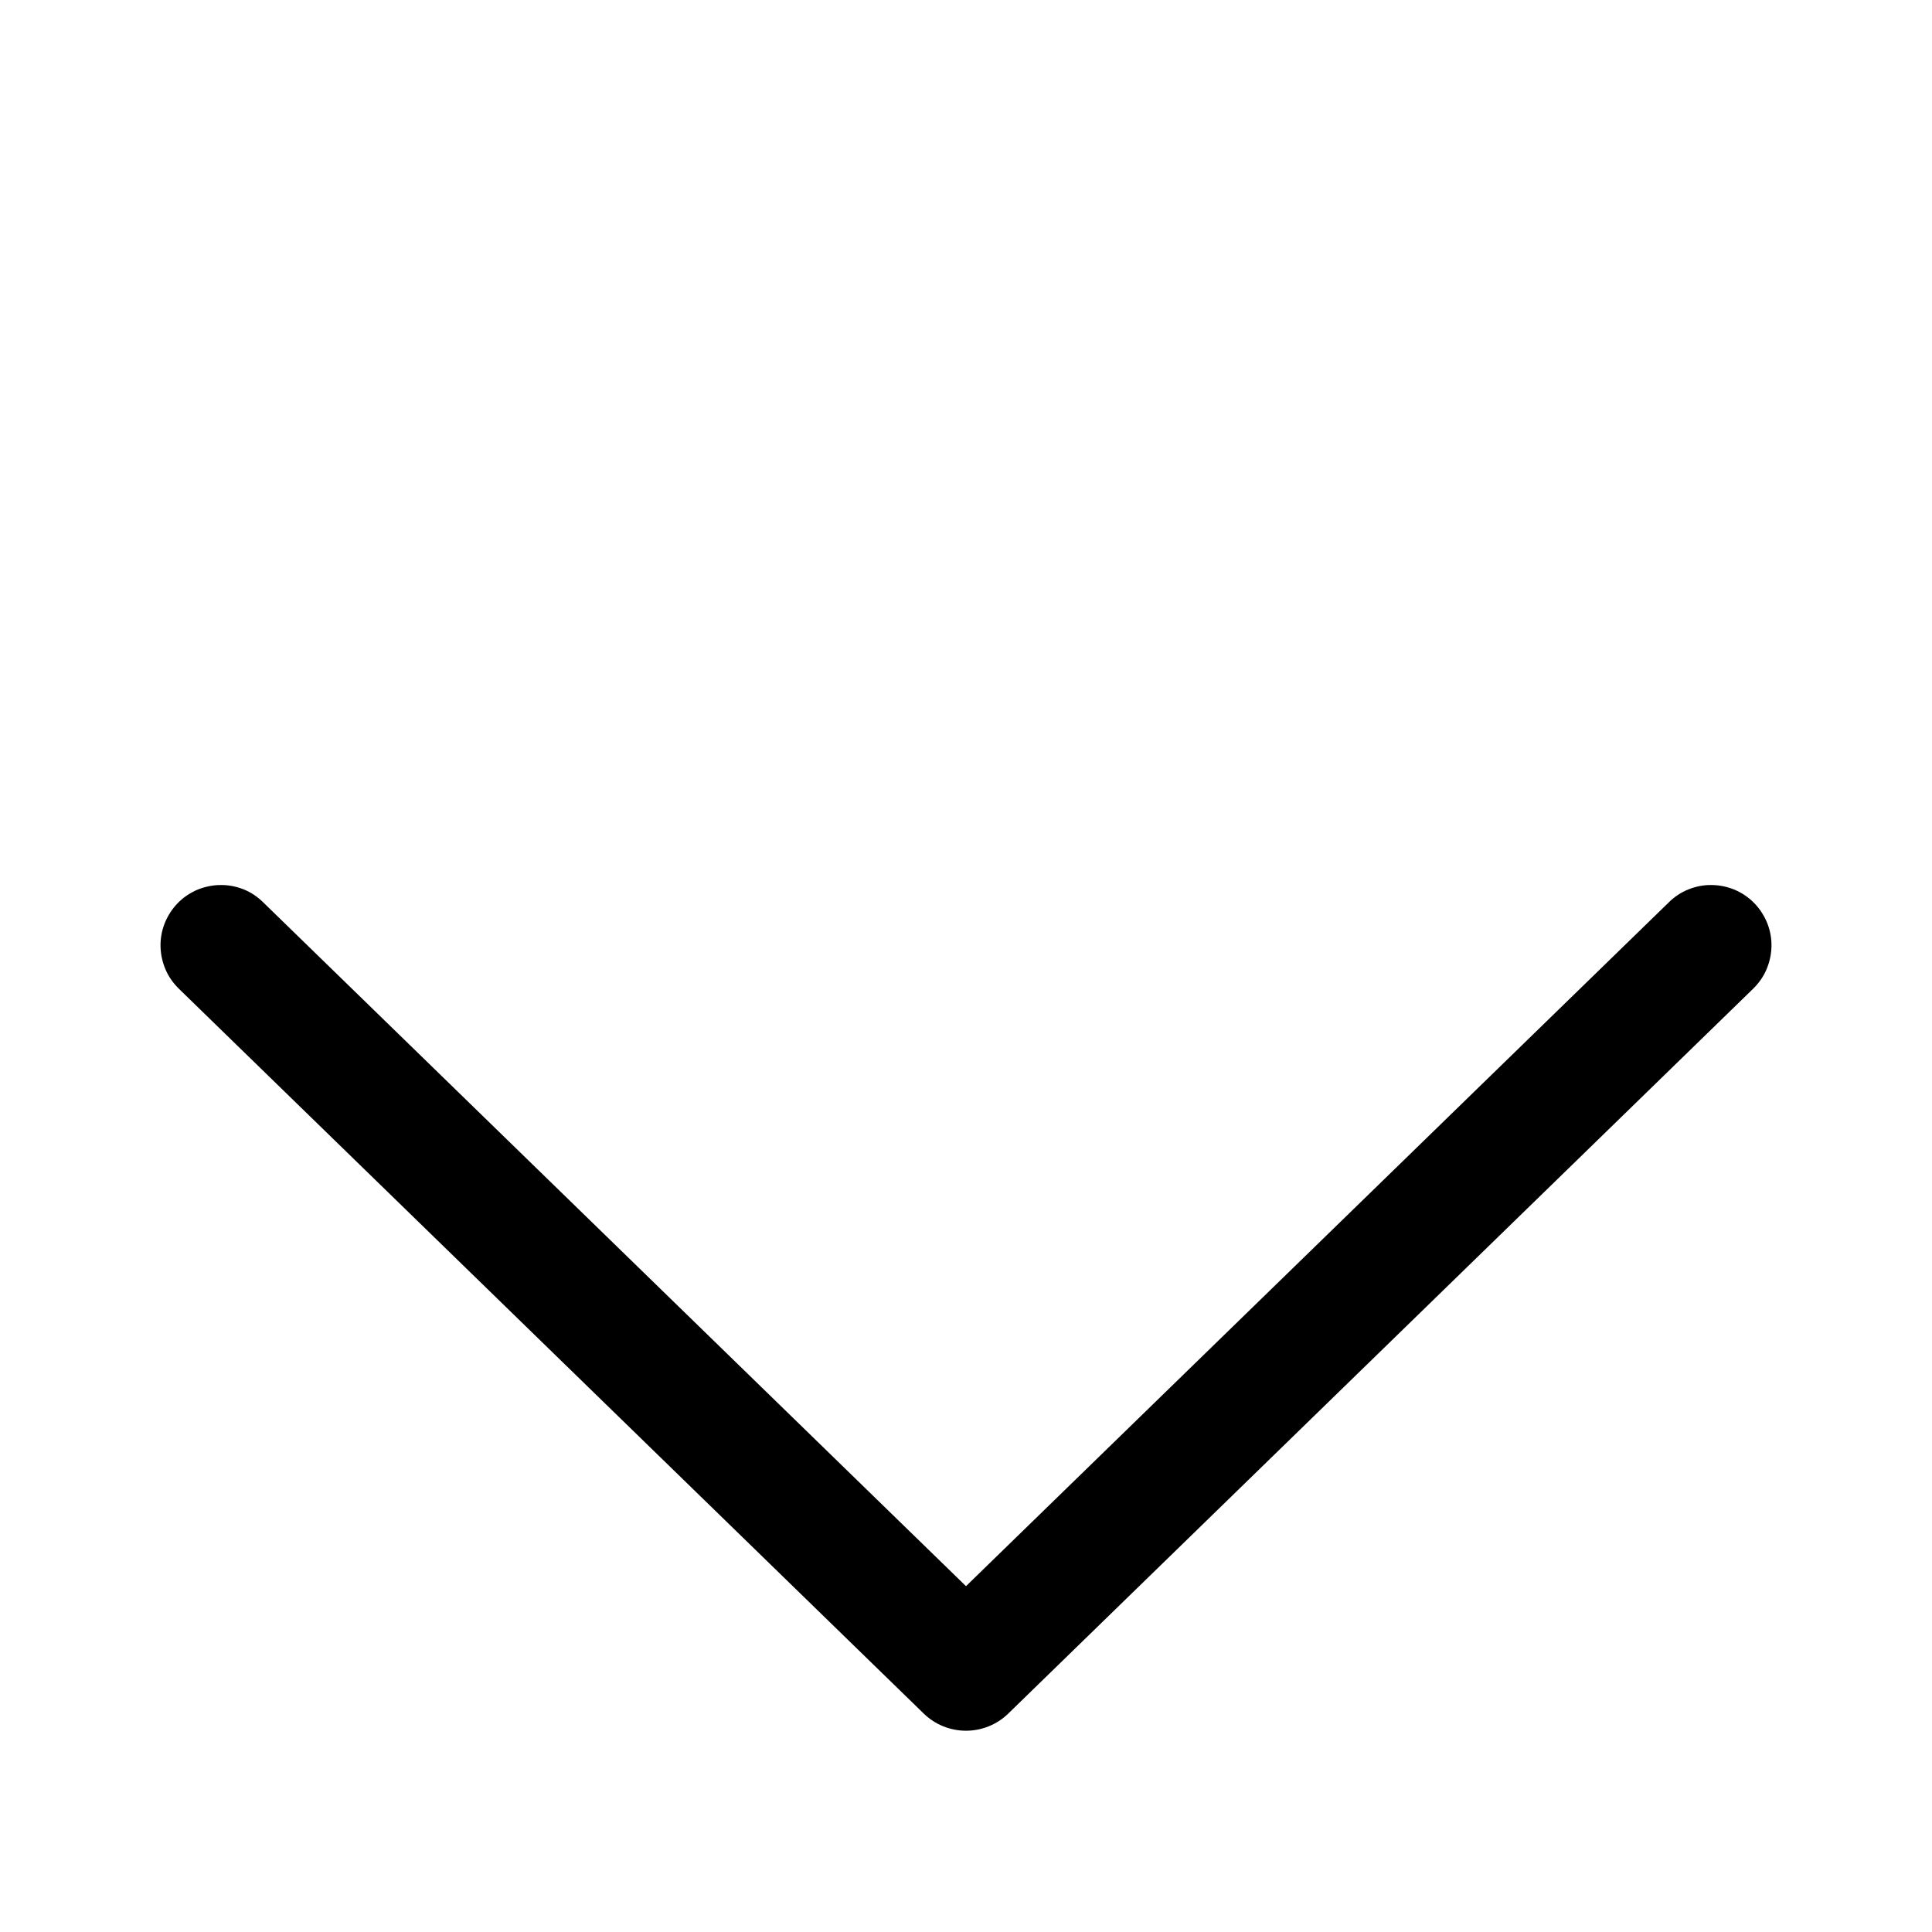 <svg width="11" height="11" viewBox="0 0 11 11" fill="none" xmlns="http://www.w3.org/2000/svg">
<g clip-path="url(#clip0_822_6202)">
<path d="M5.5 9.031L1.5 5.139C1.468 5.107 1.43 5.081 1.388 5.064C1.345 5.047 1.3 5.038 1.255 5.039C1.21 5.039 1.165 5.049 1.123 5.066C1.081 5.084 1.043 5.11 1.011 5.143C0.98 5.175 0.955 5.214 0.938 5.256C0.921 5.299 0.913 5.344 0.914 5.389C0.915 5.435 0.925 5.479 0.943 5.521C0.961 5.563 0.988 5.6 1.021 5.632L5.26 9.757C5.324 9.819 5.41 9.854 5.5 9.854C5.59 9.854 5.676 9.819 5.74 9.757L9.979 5.632C10.012 5.6 10.039 5.563 10.057 5.521C10.075 5.479 10.085 5.435 10.086 5.389C10.087 5.344 10.079 5.299 10.062 5.256C10.045 5.214 10.02 5.175 9.989 5.143C9.957 5.11 9.919 5.084 9.877 5.066C9.835 5.049 9.791 5.039 9.745 5.039C9.7 5.038 9.655 5.047 9.613 5.064C9.57 5.081 9.532 5.107 9.5 5.139L5.5 9.031Z" fill="black"/>
</g>
<defs>
<clipPath id="clip0_822_6202">
<rect width="11" height="11" fill="white" transform="translate(0 11) rotate(-90)"/>
</clipPath>
</defs>
</svg>
